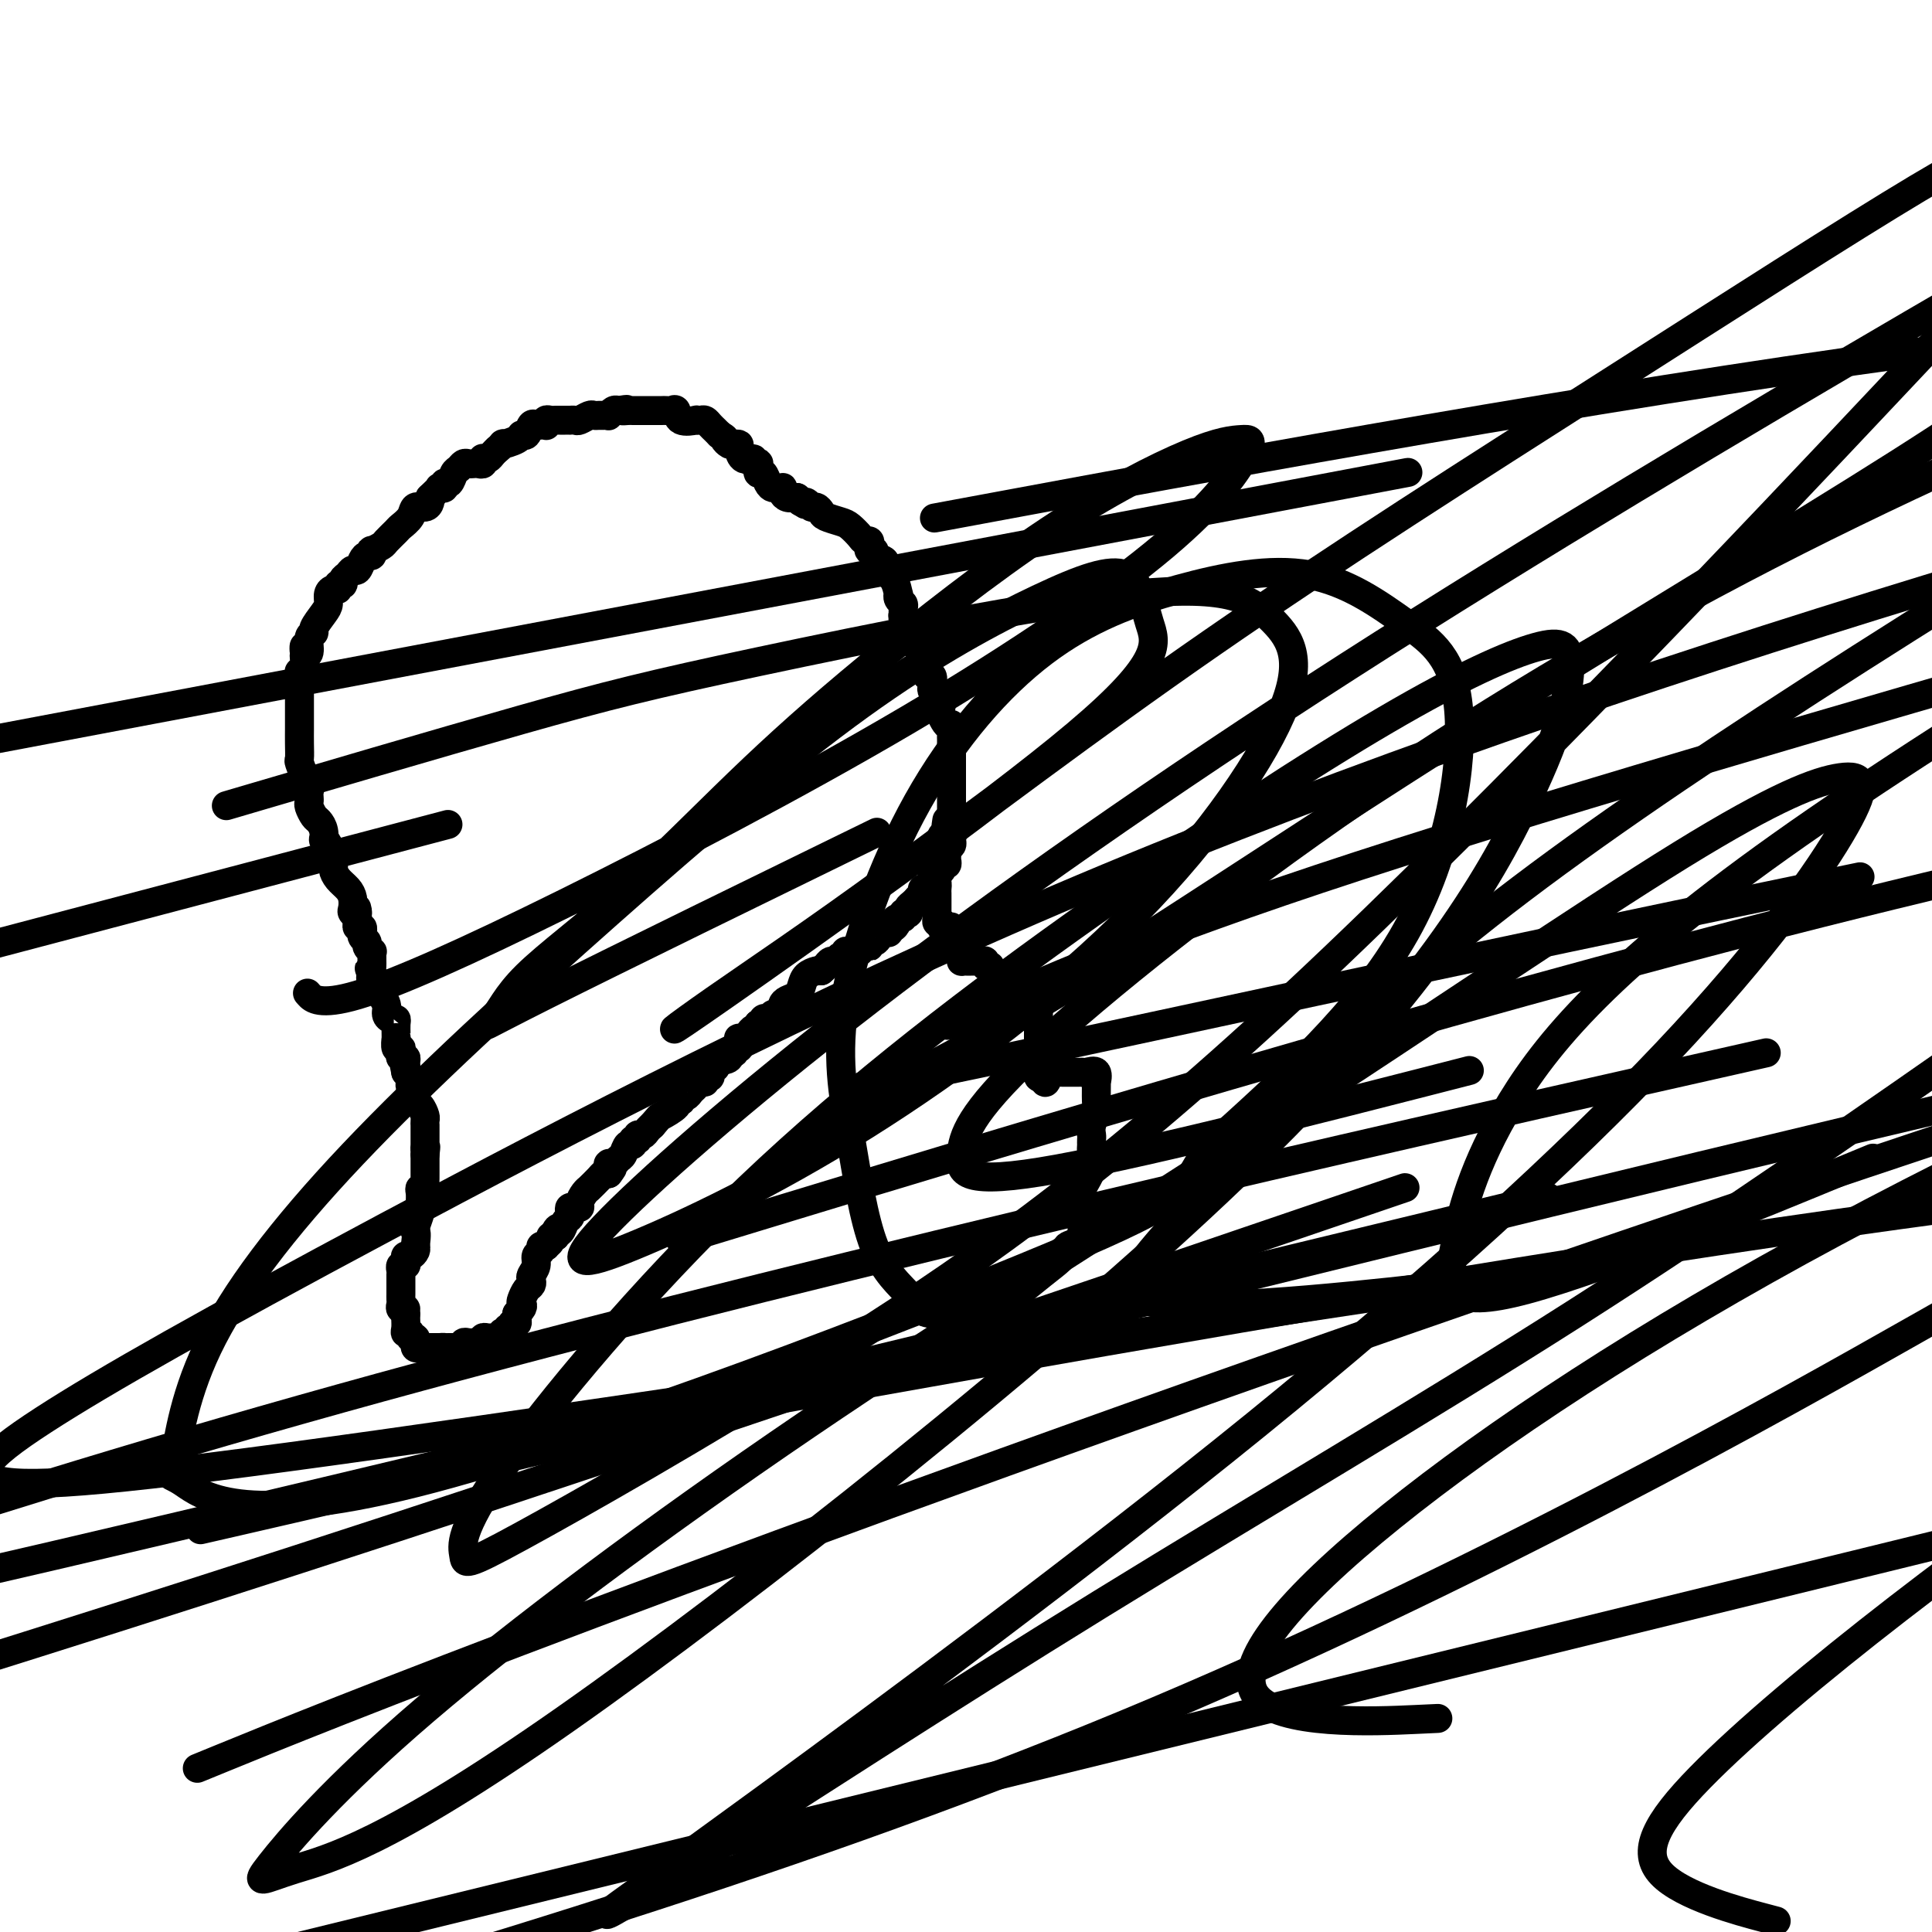 <svg viewBox='0 0 400 400' version='1.1' xmlns='http://www.w3.org/2000/svg' xmlns:xlink='http://www.w3.org/1999/xlink'><g fill='none' stroke='#000000' stroke-width='6' stroke-linecap='round' stroke-linejoin='round'><path d='M98,279c0.455,0.121 0.909,0.243 1,0c0.091,-0.243 -0.183,-0.850 0,-1c0.183,-0.150 0.822,0.157 1,0c0.178,-0.157 -0.106,-0.778 0,-1c0.106,-0.222 0.602,-0.046 1,0c0.398,0.046 0.699,-0.039 1,0c0.301,0.039 0.601,0.203 1,0c0.399,-0.203 0.895,-0.771 1,-1c0.105,-0.229 -0.183,-0.118 0,0c0.183,0.118 0.837,0.243 1,0c0.163,-0.243 -0.167,-0.853 0,-1c0.167,-0.147 0.829,0.168 1,0c0.171,-0.168 -0.150,-0.818 0,-1c0.150,-0.182 0.771,0.105 1,0c0.229,-0.105 0.065,-0.601 0,-1c-0.065,-0.399 -0.033,-0.699 0,-1'/><path d='M107,272c1.631,-1.504 1.208,-1.765 1,-2c-0.208,-0.235 -0.200,-0.443 0,-1c0.200,-0.557 0.594,-1.461 1,-2c0.406,-0.539 0.826,-0.711 1,-1c0.174,-0.289 0.103,-0.693 0,-1c-0.103,-0.307 -0.239,-0.517 0,-1c0.239,-0.483 0.853,-1.240 1,-2c0.147,-0.760 -0.172,-1.523 0,-2c0.172,-0.477 0.835,-0.666 1,-1c0.165,-0.334 -0.167,-0.811 0,-1c0.167,-0.189 0.832,-0.089 1,0c0.168,0.089 -0.161,0.168 0,0c0.161,-0.168 0.813,-0.584 1,-1c0.187,-0.416 -0.089,-0.833 0,-1c0.089,-0.167 0.545,-0.083 1,0'/><path d='M115,256c1.189,-2.731 0.161,-1.558 0,-1c-0.161,0.558 0.544,0.499 1,0c0.456,-0.499 0.662,-1.440 1,-2c0.338,-0.560 0.807,-0.739 1,-1c0.193,-0.261 0.108,-0.605 0,-1c-0.108,-0.395 -0.240,-0.840 0,-1c0.240,-0.160 0.852,-0.035 1,0c0.148,0.035 -0.167,-0.019 0,0c0.167,0.019 0.816,0.110 1,0c0.184,-0.110 -0.096,-0.420 0,-1c0.096,-0.580 0.568,-1.430 1,-2c0.432,-0.570 0.823,-0.860 1,-1c0.177,-0.140 0.141,-0.129 0,0c-0.141,0.129 -0.388,0.375 0,0c0.388,-0.375 1.412,-1.370 2,-2c0.588,-0.630 0.739,-0.894 1,-1c0.261,-0.106 0.630,-0.053 1,0'/><path d='M126,243c1.703,-2.177 0.459,-1.118 0,-1c-0.459,0.118 -0.134,-0.704 0,-1c0.134,-0.296 0.077,-0.067 0,0c-0.077,0.067 -0.176,-0.028 0,0c0.176,0.028 0.626,0.180 1,0c0.374,-0.180 0.674,-0.693 1,-1c0.326,-0.307 0.680,-0.407 1,-1c0.320,-0.593 0.607,-1.680 1,-2c0.393,-0.320 0.893,0.125 1,0c0.107,-0.125 -0.179,-0.821 0,-1c0.179,-0.179 0.821,0.159 1,0c0.179,-0.159 -0.107,-0.816 0,-1c0.107,-0.184 0.606,0.104 1,0c0.394,-0.104 0.684,-0.601 1,-1c0.316,-0.399 0.658,-0.699 1,-1'/><path d='M135,233c1.659,-1.896 1.305,-1.636 2,-2c0.695,-0.364 2.438,-1.350 3,-2c0.562,-0.650 -0.057,-0.962 0,-1c0.057,-0.038 0.789,0.197 1,0c0.211,-0.197 -0.098,-0.827 0,-1c0.098,-0.173 0.605,0.113 1,0c0.395,-0.113 0.679,-0.623 1,-1c0.321,-0.377 0.678,-0.622 1,-1c0.322,-0.378 0.607,-0.889 1,-1c0.393,-0.111 0.894,0.176 1,0c0.106,-0.176 -0.181,-0.817 0,-1c0.181,-0.183 0.832,0.091 1,0c0.168,-0.091 -0.147,-0.545 0,-1c0.147,-0.455 0.758,-0.909 1,-1c0.242,-0.091 0.116,0.182 0,0c-0.116,-0.182 -0.224,-0.818 0,-1c0.224,-0.182 0.778,0.091 1,0c0.222,-0.091 0.111,-0.545 0,-1'/><path d='M149,219c2.327,-2.183 1.144,-0.642 1,0c-0.144,0.642 0.750,0.383 1,0c0.250,-0.383 -0.143,-0.890 0,-1c0.143,-0.110 0.823,0.177 1,0c0.177,-0.177 -0.150,-0.818 0,-1c0.150,-0.182 0.776,0.095 1,0c0.224,-0.095 0.045,-0.561 0,-1c-0.045,-0.439 0.044,-0.852 0,-1c-0.044,-0.148 -0.219,-0.029 0,0c0.219,0.029 0.833,-0.030 1,0c0.167,0.030 -0.113,0.148 0,0c0.113,-0.148 0.619,-0.562 1,-1c0.381,-0.438 0.638,-0.901 1,-1c0.362,-0.099 0.828,0.166 1,0c0.172,-0.166 0.049,-0.762 0,-1c-0.049,-0.238 -0.025,-0.119 0,0'/><path d='M157,212c1.476,-1.023 1.165,-0.082 1,0c-0.165,0.082 -0.185,-0.695 0,-1c0.185,-0.305 0.575,-0.137 1,0c0.425,0.137 0.884,0.244 1,0c0.116,-0.244 -0.110,-0.839 0,-1c0.110,-0.161 0.558,0.112 1,0c0.442,-0.112 0.878,-0.610 1,-1c0.122,-0.390 -0.070,-0.671 0,-1c0.070,-0.329 0.404,-0.705 1,-1c0.596,-0.295 1.455,-0.510 2,-1c0.545,-0.490 0.775,-1.255 1,-2c0.225,-0.745 0.445,-1.470 1,-2c0.555,-0.530 1.444,-0.866 2,-1c0.556,-0.134 0.778,-0.067 1,0'/><path d='M170,201c2.250,-1.946 1.376,-1.310 1,-1c-0.376,0.310 -0.254,0.294 0,0c0.254,-0.294 0.642,-0.867 1,-1c0.358,-0.133 0.687,0.175 1,0c0.313,-0.175 0.608,-0.832 1,-1c0.392,-0.168 0.879,0.152 1,0c0.121,-0.152 -0.125,-0.775 0,-1c0.125,-0.225 0.621,-0.050 1,0c0.379,0.050 0.640,-0.025 1,0c0.360,0.025 0.817,0.150 1,0c0.183,-0.150 0.091,-0.575 0,-1'/><path d='M178,196c1.703,-0.710 1.962,0.016 2,0c0.038,-0.016 -0.144,-0.775 0,-1c0.144,-0.225 0.613,0.083 1,0c0.387,-0.083 0.692,-0.557 1,-1c0.308,-0.443 0.618,-0.854 1,-1c0.382,-0.146 0.837,-0.025 1,0c0.163,0.025 0.033,-0.045 0,0c-0.033,0.045 0.029,0.204 0,0c-0.029,-0.204 -0.151,-0.773 0,-1c0.151,-0.227 0.576,-0.114 1,0'/><path d='M185,192c1.040,-0.780 0.139,-0.731 0,-1c-0.139,-0.269 0.485,-0.856 1,-1c0.515,-0.144 0.922,0.155 1,0c0.078,-0.155 -0.172,-0.762 0,-1c0.172,-0.238 0.767,-0.105 1,0c0.233,0.105 0.104,0.183 0,0c-0.104,-0.183 -0.182,-0.626 0,-1c0.182,-0.374 0.623,-0.678 1,-1c0.377,-0.322 0.688,-0.661 1,-1'/><path d='M190,186c1.012,-1.090 1.042,-0.817 1,-1c-0.042,-0.183 -0.155,-0.824 0,-1c0.155,-0.176 0.578,0.112 1,0c0.422,-0.112 0.844,-0.622 1,-1c0.156,-0.378 0.046,-0.622 0,-1c-0.046,-0.378 -0.026,-0.889 0,-1c0.026,-0.111 0.060,0.177 0,0c-0.060,-0.177 -0.213,-0.820 0,-1c0.213,-0.180 0.793,0.102 1,0c0.207,-0.102 0.041,-0.587 0,-1c-0.041,-0.413 0.042,-0.755 0,-1c-0.042,-0.245 -0.208,-0.394 0,-1c0.208,-0.606 0.792,-1.668 1,-2c0.208,-0.332 0.042,0.066 0,0c-0.042,-0.066 0.040,-0.595 0,-1c-0.040,-0.405 -0.203,-0.686 0,-1c0.203,-0.314 0.772,-0.661 1,-1c0.228,-0.339 0.114,-0.669 0,-1'/><path d='M196,171c0.929,-2.262 0.250,-0.417 0,0c-0.250,0.417 -0.071,-0.595 0,-1c0.071,-0.405 0.036,-0.202 0,0'/><path d='M104,277c0.089,0.423 0.177,0.845 0,1c-0.177,0.155 -0.621,0.041 -1,0c-0.379,-0.041 -0.693,-0.011 -1,0c-0.307,0.011 -0.607,0.003 -1,0c-0.393,-0.003 -0.878,-0.001 -1,0c-0.122,0.001 0.121,-0.001 0,0c-0.121,0.001 -0.606,0.004 -1,0c-0.394,-0.004 -0.698,-0.015 -1,0c-0.302,0.015 -0.602,0.057 -1,0c-0.398,-0.057 -0.894,-0.211 -1,0c-0.106,0.211 0.179,0.789 0,1c-0.179,0.211 -0.821,0.057 -1,0c-0.179,-0.057 0.106,-0.015 0,0c-0.106,0.015 -0.602,0.004 -1,0c-0.398,-0.004 -0.699,-0.002 -1,0'/><path d='M93,279c-1.864,0.309 -1.024,0.083 -1,0c0.024,-0.083 -0.767,-0.022 -1,0c-0.233,0.022 0.093,0.006 0,0c-0.093,-0.006 -0.603,-0.000 -1,0c-0.397,0.000 -0.681,-0.004 -1,0c-0.319,0.004 -0.674,0.016 -1,0c-0.326,-0.016 -0.622,-0.061 -1,0c-0.378,0.061 -0.837,0.228 -1,0c-0.163,-0.228 -0.028,-0.850 0,-1c0.028,-0.150 -0.049,0.170 0,0c0.049,-0.170 0.223,-0.832 0,-1c-0.223,-0.168 -0.844,0.159 -1,0c-0.156,-0.159 0.154,-0.803 0,-1c-0.154,-0.197 -0.773,0.052 -1,0c-0.227,-0.052 -0.061,-0.406 0,-1c0.061,-0.594 0.016,-1.429 0,-2c-0.016,-0.571 -0.005,-0.877 0,-1c0.005,-0.123 0.002,-0.061 0,0'/><path d='M84,272c-0.403,-1.323 0.088,-1.129 0,-1c-0.088,0.129 -0.756,0.193 -1,0c-0.244,-0.193 -0.065,-0.643 0,-1c0.065,-0.357 0.018,-0.619 0,-1c-0.018,-0.381 -0.005,-0.879 0,-1c0.005,-0.121 0.001,0.135 0,0c-0.001,-0.135 -0.000,-0.662 0,-1c0.000,-0.338 -0.001,-0.487 0,-1c0.001,-0.513 0.004,-1.391 0,-2c-0.004,-0.609 -0.015,-0.951 0,-1c0.015,-0.049 0.056,0.193 0,0c-0.056,-0.193 -0.208,-0.821 0,-1c0.208,-0.179 0.778,0.093 1,0c0.222,-0.093 0.098,-0.550 0,-1c-0.098,-0.450 -0.171,-0.894 0,-1c0.171,-0.106 0.584,0.125 1,0c0.416,-0.125 0.833,-0.607 1,-1c0.167,-0.393 0.083,-0.696 0,-1'/><path d='M86,258c0.333,-2.833 0.167,-2.917 0,-3'/><path d='M86,255c-0.061,-0.525 -0.212,-0.339 0,-1c0.212,-0.661 0.789,-2.170 1,-3c0.211,-0.830 0.055,-0.983 0,-1c-0.055,-0.017 -0.011,0.101 0,0c0.011,-0.101 -0.011,-0.422 0,-1c0.011,-0.578 0.056,-1.412 0,-2c-0.056,-0.588 -0.211,-0.931 0,-1c0.211,-0.069 0.789,0.137 1,0c0.211,-0.137 0.057,-0.615 0,-1c-0.057,-0.385 -0.015,-0.677 0,-1c0.015,-0.323 0.004,-0.678 0,-1c-0.004,-0.322 -0.001,-0.611 0,-1c0.001,-0.389 0.000,-0.877 0,-1c-0.000,-0.123 -0.000,0.121 0,0c0.000,-0.121 0.000,-0.606 0,-1c-0.000,-0.394 -0.000,-0.697 0,-1'/><path d='M88,239c0.309,-2.633 0.083,-1.216 0,-1c-0.083,0.216 -0.022,-0.769 0,-1c0.022,-0.231 0.006,0.293 0,0c-0.006,-0.293 -0.002,-1.402 0,-2c0.002,-0.598 0.001,-0.684 0,-1c-0.001,-0.316 -0.003,-0.862 0,-1c0.003,-0.138 0.011,0.133 0,0c-0.011,-0.133 -0.040,-0.669 0,-1c0.040,-0.331 0.151,-0.456 0,-1c-0.151,-0.544 -0.562,-1.508 -1,-2c-0.438,-0.492 -0.901,-0.513 -1,-1c-0.099,-0.487 0.167,-1.440 0,-2c-0.167,-0.560 -0.766,-0.727 -1,-1c-0.234,-0.273 -0.101,-0.650 0,-1c0.101,-0.350 0.172,-0.671 0,-1c-0.172,-0.329 -0.586,-0.664 -1,-1'/><path d='M84,222c-0.615,-2.813 -0.151,-1.345 0,-1c0.151,0.345 -0.011,-0.434 0,-1c0.011,-0.566 0.195,-0.920 0,-1c-0.195,-0.080 -0.770,0.115 -1,0c-0.230,-0.115 -0.114,-0.538 0,-1c0.114,-0.462 0.227,-0.963 0,-1c-0.227,-0.037 -0.793,0.390 -1,0c-0.207,-0.390 -0.055,-1.597 0,-2c0.055,-0.403 0.012,-0.002 0,0c-0.012,0.002 0.007,-0.394 0,-1c-0.007,-0.606 -0.039,-1.422 0,-2c0.039,-0.578 0.150,-0.918 0,-1c-0.150,-0.082 -0.560,0.095 -1,0c-0.440,-0.095 -0.910,-0.463 -1,-1c-0.090,-0.537 0.200,-1.243 0,-2c-0.200,-0.757 -0.889,-1.564 -1,-2c-0.111,-0.436 0.355,-0.502 0,-1c-0.355,-0.498 -1.530,-1.428 -2,-2c-0.470,-0.572 -0.235,-0.786 0,-1'/><path d='M77,202c-1.083,-3.046 -0.290,-0.661 0,0c0.290,0.661 0.077,-0.401 0,-1c-0.077,-0.599 -0.020,-0.734 0,-1c0.020,-0.266 0.001,-0.663 0,-1c-0.001,-0.337 0.015,-0.615 0,-1c-0.015,-0.385 -0.060,-0.876 0,-1c0.060,-0.124 0.226,0.120 0,0c-0.226,-0.120 -0.846,-0.606 -1,-1c-0.154,-0.394 0.156,-0.698 0,-1c-0.156,-0.302 -0.778,-0.602 -1,-1c-0.222,-0.398 -0.046,-0.894 0,-1c0.046,-0.106 -0.040,0.179 0,0c0.040,-0.179 0.207,-0.821 0,-1c-0.207,-0.179 -0.787,0.107 -1,0c-0.213,-0.107 -0.057,-0.606 0,-1c0.057,-0.394 0.016,-0.684 0,-1c-0.016,-0.316 -0.008,-0.658 0,-1'/><path d='M74,189c-0.404,-2.021 0.086,-0.572 0,0c-0.086,0.572 -0.747,0.267 -1,0c-0.253,-0.267 -0.096,-0.495 0,-1c0.096,-0.505 0.132,-1.287 0,-2c-0.132,-0.713 -0.431,-1.357 -1,-2c-0.569,-0.643 -1.406,-1.286 -2,-2c-0.594,-0.714 -0.944,-1.501 -1,-2c-0.056,-0.499 0.181,-0.711 0,-1c-0.181,-0.289 -0.780,-0.655 -1,-1c-0.220,-0.345 -0.059,-0.670 0,-1c0.059,-0.330 0.017,-0.666 0,-1c-0.017,-0.334 -0.008,-0.667 0,-1'/><path d='M68,175c-1.168,-2.301 -1.087,-1.054 -1,-1c0.087,0.054 0.181,-1.085 0,-2c-0.181,-0.915 -0.637,-1.607 -1,-2c-0.363,-0.393 -0.633,-0.486 -1,-1c-0.367,-0.514 -0.829,-1.447 -1,-2c-0.171,-0.553 -0.050,-0.726 0,-1c0.050,-0.274 0.028,-0.649 0,-1c-0.028,-0.351 -0.064,-0.679 0,-1c0.064,-0.321 0.227,-0.634 0,-1c-0.227,-0.366 -0.846,-0.786 -1,-1c-0.154,-0.214 0.155,-0.221 0,-1c-0.155,-0.779 -0.774,-2.330 -1,-3c-0.226,-0.670 -0.061,-0.458 0,-1c0.061,-0.542 0.016,-1.836 0,-3c-0.016,-1.164 -0.004,-2.197 0,-3c0.004,-0.803 0.001,-1.374 0,-2c-0.001,-0.626 -0.001,-1.306 0,-2c0.001,-0.694 0.004,-1.403 0,-2c-0.004,-0.597 -0.015,-1.081 0,-2c0.015,-0.919 0.057,-2.271 0,-3c-0.057,-0.729 -0.211,-0.835 0,-1c0.211,-0.165 0.788,-0.391 1,-1c0.212,-0.609 0.061,-1.603 0,-2c-0.061,-0.397 -0.030,-0.199 0,0'/><path d='M63,136c0.089,-3.675 -0.188,-1.861 0,-1c0.188,0.861 0.841,0.771 1,0c0.159,-0.771 -0.178,-2.223 0,-3c0.178,-0.777 0.870,-0.880 1,-1c0.130,-0.120 -0.302,-0.257 0,-1c0.302,-0.743 1.339,-2.093 2,-3c0.661,-0.907 0.947,-1.371 1,-2c0.053,-0.629 -0.125,-1.421 0,-2c0.125,-0.579 0.555,-0.943 1,-1c0.445,-0.057 0.907,0.192 1,0c0.093,-0.192 -0.182,-0.826 0,-1c0.182,-0.174 0.822,0.113 1,0c0.178,-0.113 -0.107,-0.625 0,-1c0.107,-0.375 0.606,-0.612 1,-1c0.394,-0.388 0.684,-0.926 1,-1c0.316,-0.074 0.660,0.316 1,0c0.340,-0.316 0.678,-1.338 1,-2c0.322,-0.662 0.629,-0.965 1,-1c0.371,-0.035 0.805,0.199 1,0c0.195,-0.199 0.150,-0.831 0,-1c-0.150,-0.169 -0.406,0.124 0,0c0.406,-0.124 1.475,-0.666 2,-1c0.525,-0.334 0.507,-0.461 1,-1c0.493,-0.539 1.498,-1.488 2,-2c0.502,-0.512 0.502,-0.585 1,-1c0.498,-0.415 1.492,-1.172 2,-2c0.508,-0.828 0.528,-1.727 1,-2c0.472,-0.273 1.396,0.080 2,0c0.604,-0.080 0.887,-0.594 1,-1c0.113,-0.406 0.057,-0.703 0,-1'/><path d='M89,103c3.697,-3.548 2.440,-2.419 2,-2c-0.440,0.419 -0.062,0.128 0,0c0.062,-0.128 -0.191,-0.094 0,0c0.191,0.094 0.825,0.247 1,0c0.175,-0.247 -0.108,-0.893 0,-1c0.108,-0.107 0.606,0.325 1,0c0.394,-0.325 0.683,-1.408 1,-2c0.317,-0.592 0.662,-0.695 1,-1c0.338,-0.305 0.669,-0.813 1,-1c0.331,-0.187 0.663,-0.054 1,0c0.337,0.054 0.678,0.028 1,0c0.322,-0.028 0.625,-0.059 1,0c0.375,0.059 0.821,0.209 1,0c0.179,-0.209 0.089,-0.777 0,-1c-0.089,-0.223 -0.179,-0.101 0,0c0.179,0.101 0.625,0.181 1,0c0.375,-0.181 0.679,-0.623 1,-1c0.321,-0.377 0.661,-0.688 1,-1'/><path d='M103,93c2.223,-1.731 0.781,-1.060 1,-1c0.219,0.060 2.100,-0.492 3,-1c0.900,-0.508 0.818,-0.973 1,-1c0.182,-0.027 0.627,0.385 1,0c0.373,-0.385 0.675,-1.566 1,-2c0.325,-0.434 0.675,-0.120 1,0c0.325,0.120 0.626,0.046 1,0c0.374,-0.046 0.821,-0.065 1,0c0.179,0.065 0.089,0.214 0,0c-0.089,-0.214 -0.179,-0.789 0,-1c0.179,-0.211 0.626,-0.056 1,0c0.374,0.056 0.674,0.015 1,0c0.326,-0.015 0.679,-0.004 1,0c0.321,0.004 0.610,0.002 1,0c0.390,-0.002 0.882,-0.004 1,0c0.118,0.004 -0.137,0.015 0,0c0.137,-0.015 0.667,-0.057 1,0c0.333,0.057 0.470,0.211 1,0c0.530,-0.211 1.452,-0.789 2,-1c0.548,-0.211 0.720,-0.056 1,0c0.280,0.056 0.666,0.011 1,0c0.334,-0.011 0.614,0.011 1,0c0.386,-0.011 0.877,-0.054 1,0c0.123,0.054 -0.121,0.207 0,0c0.121,-0.207 0.606,-0.773 1,-1c0.394,-0.227 0.697,-0.113 1,0'/><path d='M128,85c2.968,-0.464 1.387,-0.124 1,0c-0.387,0.124 0.421,0.033 1,0c0.579,-0.033 0.928,-0.009 1,0c0.072,0.009 -0.134,0.002 0,0c0.134,-0.002 0.610,-0.001 1,0c0.390,0.001 0.696,0.000 1,0c0.304,-0.000 0.606,-0.000 1,0c0.394,0.000 0.879,-0.000 1,0c0.121,0.000 -0.122,0.001 0,0c0.122,-0.001 0.611,-0.002 1,0c0.389,0.002 0.679,0.008 1,0c0.321,-0.008 0.672,-0.030 1,0c0.328,0.030 0.633,0.113 1,0c0.367,-0.113 0.795,-0.422 1,0c0.205,0.422 0.187,1.576 1,2c0.813,0.424 2.455,0.116 3,0c0.545,-0.116 -0.009,-0.042 0,0c0.009,0.042 0.580,0.053 1,0c0.420,-0.053 0.690,-0.169 1,0c0.310,0.169 0.660,0.622 1,1c0.340,0.378 0.668,0.679 1,1c0.332,0.321 0.666,0.660 1,1'/><path d='M149,90c1.570,0.940 0.995,0.789 1,1c0.005,0.211 0.592,0.782 1,1c0.408,0.218 0.639,0.082 1,0c0.361,-0.082 0.852,-0.109 1,0c0.148,0.109 -0.048,0.355 0,1c0.048,0.645 0.338,1.688 1,2c0.662,0.312 1.694,-0.109 2,0c0.306,0.109 -0.114,0.746 0,1c0.114,0.254 0.762,0.125 1,0c0.238,-0.125 0.067,-0.245 0,0c-0.067,0.245 -0.029,0.857 0,1c0.029,0.143 0.049,-0.182 0,0c-0.049,0.182 -0.168,0.872 0,1c0.168,0.128 0.623,-0.305 1,0c0.377,0.305 0.676,1.349 1,2c0.324,0.651 0.675,0.909 1,1c0.325,0.091 0.625,0.014 1,0c0.375,-0.014 0.824,0.035 1,0c0.176,-0.035 0.078,-0.154 0,0c-0.078,0.154 -0.136,0.580 0,1c0.136,0.420 0.468,0.834 1,1c0.532,0.166 1.266,0.083 2,0'/><path d='M165,103c2.714,2.233 1.501,1.315 1,1c-0.501,-0.315 -0.288,-0.029 0,0c0.288,0.029 0.653,-0.200 1,0c0.347,0.200 0.677,0.827 1,1c0.323,0.173 0.638,-0.109 1,0c0.362,0.109 0.769,0.610 1,1c0.231,0.390 0.285,0.669 1,1c0.715,0.331 2.090,0.715 3,1c0.910,0.285 1.354,0.471 2,1c0.646,0.529 1.492,1.399 2,2c0.508,0.601 0.676,0.931 1,1c0.324,0.069 0.803,-0.122 1,0c0.197,0.122 0.113,0.558 0,1c-0.113,0.442 -0.254,0.892 0,1c0.254,0.108 0.904,-0.125 1,0c0.096,0.125 -0.363,0.608 0,1c0.363,0.392 1.548,0.693 2,1c0.452,0.307 0.173,0.618 0,1c-0.173,0.382 -0.239,0.834 0,1c0.239,0.166 0.783,0.048 1,0c0.217,-0.048 0.109,-0.024 0,0'/><path d='M184,118c2.895,2.536 0.631,1.376 0,1c-0.631,-0.376 0.371,0.032 1,1c0.629,0.968 0.887,2.497 1,3c0.113,0.503 0.083,-0.019 0,0c-0.083,0.019 -0.218,0.579 0,1c0.218,0.421 0.789,0.705 1,1c0.211,0.295 0.060,0.603 0,1c-0.060,0.397 -0.031,0.884 0,1c0.031,0.116 0.065,-0.138 0,0c-0.065,0.138 -0.228,0.667 0,1c0.228,0.333 0.849,0.471 1,1c0.151,0.529 -0.166,1.451 0,2c0.166,0.549 0.815,0.726 1,1c0.185,0.274 -0.095,0.646 0,1c0.095,0.354 0.565,0.690 1,1c0.435,0.310 0.835,0.593 1,1c0.165,0.407 0.096,0.936 0,1c-0.096,0.064 -0.218,-0.339 0,0c0.218,0.339 0.777,1.418 1,2c0.223,0.582 0.112,0.667 0,1c-0.112,0.333 -0.223,0.915 0,1c0.223,0.085 0.782,-0.328 1,0c0.218,0.328 0.097,1.396 0,2c-0.097,0.604 -0.171,0.744 0,1c0.171,0.256 0.585,0.628 1,1'/><path d='M194,144c1.575,4.255 0.513,1.893 0,1c-0.513,-0.893 -0.477,-0.317 0,1c0.477,1.317 1.396,3.375 2,4c0.604,0.625 0.894,-0.184 1,0c0.106,0.184 0.028,1.362 0,2c-0.028,0.638 -0.008,0.735 0,1c0.008,0.265 0.002,0.696 0,1c-0.002,0.304 -0.001,0.479 0,1c0.001,0.521 0.000,1.387 0,2c-0.000,0.613 -0.000,0.972 0,1c0.000,0.028 0.000,-0.274 0,0c-0.000,0.274 -0.000,1.124 0,2c0.000,0.876 0.000,1.779 0,2c-0.000,0.221 -0.000,-0.239 0,0c0.000,0.239 0.000,1.177 0,2c-0.000,0.823 -0.000,1.530 0,2c0.000,0.470 0.000,0.703 0,1c-0.000,0.297 -0.000,0.657 0,1c0.000,0.343 0.000,0.669 0,1c-0.000,0.331 -0.000,0.666 0,1c0.000,0.334 0.000,0.667 0,1'/><path d='M197,171c0.464,4.113 0.124,0.895 0,0c-0.124,-0.895 -0.032,0.534 0,1c0.032,0.466 0.005,-0.030 0,0c-0.005,0.030 0.013,0.585 0,1c-0.013,0.415 -0.056,0.688 0,1c0.056,0.312 0.212,0.662 0,1c-0.212,0.338 -0.793,0.664 -1,1c-0.207,0.336 -0.040,0.681 0,1c0.040,0.319 -0.045,0.610 0,1c0.045,0.390 0.222,0.878 0,1c-0.222,0.122 -0.843,-0.122 -1,0c-0.157,0.122 0.150,0.610 0,1c-0.150,0.390 -0.757,0.683 -1,1c-0.243,0.317 -0.121,0.659 0,1'/><path d='M194,182c-0.464,1.881 -0.124,1.085 0,1c0.124,-0.085 0.033,0.541 0,1c-0.033,0.459 -0.009,0.749 0,1c0.009,0.251 0.003,0.462 0,1c-0.003,0.538 -0.001,1.402 0,2c0.001,0.598 0.003,0.931 0,1c-0.003,0.069 -0.011,-0.126 0,0c0.011,0.126 0.041,0.572 0,1c-0.041,0.428 -0.155,0.836 0,1c0.155,0.164 0.577,0.082 1,0'/><path d='M195,191c0.112,1.620 -0.110,1.170 0,1c0.110,-0.170 0.550,-0.059 1,0c0.450,0.059 0.909,0.068 1,0c0.091,-0.068 -0.186,-0.211 0,0c0.186,0.211 0.834,0.778 1,1c0.166,0.222 -0.152,0.101 0,0c0.152,-0.101 0.773,-0.181 1,0c0.227,0.181 0.061,0.622 0,1c-0.061,0.378 -0.016,0.692 0,1c0.016,0.308 0.004,0.608 0,1c-0.004,0.392 -0.001,0.875 0,1c0.001,0.125 0.000,-0.107 0,0c-0.000,0.107 -0.000,0.554 0,1'/><path d='M199,198c0.570,1.309 -0.006,1.083 0,1c0.006,-0.083 0.593,-0.022 1,0c0.407,0.022 0.635,0.005 1,0c0.365,-0.005 0.867,0.003 1,0c0.133,-0.003 -0.104,-0.016 0,0c0.104,0.016 0.549,0.059 1,0c0.451,-0.059 0.908,-0.222 1,0c0.092,0.222 -0.183,0.830 0,1c0.183,0.170 0.822,-0.098 1,0c0.178,0.098 -0.106,0.562 0,1c0.106,0.438 0.603,0.849 1,1c0.397,0.151 0.695,0.044 1,0c0.305,-0.044 0.618,-0.023 1,0c0.382,0.023 0.834,0.047 1,0c0.166,-0.047 0.045,-0.167 0,0c-0.045,0.167 -0.013,0.619 0,1c0.013,0.381 0.006,0.690 0,1'/><path d='M209,204c1.544,1.090 0.402,0.814 0,1c-0.402,0.186 -0.066,0.835 0,1c0.066,0.165 -0.138,-0.152 0,0c0.138,0.152 0.619,0.774 1,1c0.381,0.226 0.662,0.056 1,0c0.338,-0.056 0.731,0.002 1,0c0.269,-0.002 0.412,-0.065 1,0c0.588,0.065 1.622,0.256 2,0c0.378,-0.256 0.101,-0.959 0,-1c-0.101,-0.041 -0.027,0.581 0,1c0.027,0.419 0.007,0.634 0,1c-0.007,0.366 -0.002,0.882 0,2c0.002,1.118 -0.000,2.839 0,4c0.000,1.161 0.003,1.761 0,3c-0.003,1.239 -0.011,3.116 0,4c0.011,0.884 0.041,0.777 0,1c-0.041,0.223 -0.155,0.778 0,1c0.155,0.222 0.577,0.111 1,0'/><path d='M216,223c0.345,2.072 0.708,0.751 1,0c0.292,-0.751 0.513,-0.933 1,-1c0.487,-0.067 1.240,-0.018 2,0c0.760,0.018 1.526,0.005 2,0c0.474,-0.005 0.656,-0.004 1,0c0.344,0.004 0.848,0.010 1,0c0.152,-0.010 -0.050,-0.034 0,0c0.050,0.034 0.353,0.128 1,0c0.647,-0.128 1.638,-0.478 2,0c0.362,0.478 0.093,1.784 0,2c-0.093,0.216 -0.011,-0.657 0,0c0.011,0.657 -0.050,2.844 0,4c0.050,1.156 0.209,1.281 0,2c-0.209,0.719 -0.788,2.034 -1,3c-0.212,0.966 -0.057,1.585 0,2c0.057,0.415 0.017,0.627 0,1c-0.017,0.373 -0.010,0.907 0,1c0.010,0.093 0.023,-0.253 0,0c-0.023,0.253 -0.083,1.107 0,2c0.083,0.893 0.309,1.827 0,3c-0.309,1.173 -1.155,2.587 -2,4'/><path d='M224,246c-0.465,4.738 -0.126,4.583 0,5c0.126,0.417 0.040,1.407 0,2c-0.040,0.593 -0.036,0.790 0,1c0.036,0.210 0.102,0.435 0,1c-0.102,0.565 -0.371,1.471 -1,2c-0.629,0.529 -1.618,0.680 -2,1c-0.382,0.320 -0.159,0.808 0,1c0.159,0.192 0.252,0.088 0,0c-0.252,-0.088 -0.848,-0.158 -1,0c-0.152,0.158 0.142,0.546 0,1c-0.142,0.454 -0.719,0.973 -2,2c-1.281,1.027 -3.266,2.561 -5,4c-1.734,1.439 -3.219,2.785 -7,4c-3.781,1.215 -9.860,2.301 -13,2c-3.140,-0.301 -3.341,-1.988 -5,-4c-1.659,-2.012 -4.776,-4.347 -7,-10c-2.224,-5.653 -3.555,-14.622 -5,-23c-1.445,-8.378 -3.005,-16.166 -1,-28c2.005,-11.834 7.573,-27.716 15,-41c7.427,-13.284 16.713,-23.970 26,-31c9.287,-7.030 18.576,-10.402 28,-13c9.424,-2.598 18.984,-4.420 27,-3c8.016,1.420 14.489,6.082 20,10c5.511,3.918 10.061,7.093 11,18c0.939,10.907 -1.732,29.545 -11,46c-9.268,16.455 -25.134,30.728 -41,45'/><path d='M250,238c-6.349,9.091 -1.722,9.317 -32,22c-30.278,12.683 -95.461,37.822 -132,47c-36.539,9.178 -44.435,2.395 -48,0c-3.565,-2.395 -2.799,-0.402 -2,-4c0.799,-3.598 1.630,-12.785 7,-24c5.370,-11.215 15.280,-24.456 30,-40c14.720,-15.544 34.249,-33.390 53,-50c18.751,-16.610 36.724,-31.983 52,-43c15.276,-11.017 27.855,-17.676 37,-22c9.145,-4.324 14.854,-6.312 18,-5c3.146,1.312 3.727,5.923 5,10c1.273,4.077 3.237,7.618 -15,23c-18.237,15.382 -56.673,42.604 -73,54c-16.327,11.396 -10.543,6.965 -2,1c8.543,-5.965 19.844,-13.463 37,-26c17.156,-12.537 40.165,-30.113 66,-48c25.835,-17.887 54.494,-36.085 81,-53c26.506,-16.915 50.859,-32.547 65,-41c14.141,-8.453 18.071,-9.726 22,-11'/><path d='M390,82c11.360,-12.056 22.720,-24.111 0,0c-22.720,24.111 -79.519,84.390 -122,124c-42.481,39.610 -70.642,58.552 -97,75c-26.358,16.448 -50.912,30.400 -63,37c-12.088,6.600 -11.711,5.846 -12,4c-0.289,-1.846 -1.243,-4.784 8,-18c9.243,-13.216 28.682,-36.711 51,-58c22.318,-21.289 47.514,-40.374 71,-57c23.486,-16.626 45.262,-30.794 61,-40c15.738,-9.206 25.439,-13.449 31,-15c5.561,-1.551 6.982,-0.411 7,4c0.018,4.411 -1.367,12.095 -9,28c-7.633,15.905 -21.514,40.033 -60,77c-38.486,36.967 -101.576,86.772 -139,113c-37.424,26.228 -49.183,28.880 -56,31c-6.817,2.120 -8.692,3.708 -5,-1c3.692,-4.708 12.952,-15.713 32,-32c19.048,-16.287 47.884,-37.857 79,-59c31.116,-21.143 64.511,-41.859 97,-63c32.489,-21.141 64.070,-42.706 84,-55c19.930,-12.294 28.207,-15.317 33,-16c4.793,-0.683 6.101,0.973 1,10c-5.101,9.027 -16.609,25.425 -37,47c-20.391,21.575 -49.663,48.327 -85,77c-35.337,28.673 -76.739,59.267 -101,77c-24.261,17.733 -31.382,22.605 -33,24c-1.618,1.395 2.267,-0.688 20,-12c17.733,-11.312 49.313,-31.853 82,-52c32.687,-20.147 66.482,-39.899 98,-60c31.518,-20.101 60.759,-40.550 90,-61'/><path d='M295,224c7.985,-2.049 15.971,-4.097 0,0c-15.971,4.097 -55.897,14.341 -76,18c-20.103,3.659 -20.381,0.735 -20,-3c0.381,-3.735 1.422,-8.279 15,-21c13.578,-12.721 39.694,-33.617 68,-53c28.306,-19.383 58.802,-37.252 90,-53c31.198,-15.748 63.099,-29.374 95,-43'/><path d='M301,266c6.721,-0.770 13.442,-1.541 0,0c-13.442,1.541 -47.046,5.392 -60,4c-12.954,-1.392 -5.257,-8.029 7,-22c12.257,-13.971 29.073,-35.278 67,-64c37.927,-28.722 96.963,-64.861 156,-101'/><path d='M380,243c6.754,-2.786 13.508,-5.573 0,0c-13.508,5.573 -47.277,19.504 -64,24c-16.723,4.496 -16.400,-0.444 -15,-8c1.400,-7.556 3.877,-17.726 12,-31c8.123,-13.274 21.892,-29.650 63,-58c41.108,-28.350 109.554,-68.675 178,-109'/><path d='M293,356c4.069,-0.188 8.137,-0.376 0,0c-8.137,0.376 -28.480,1.317 -33,-5c-4.520,-6.317 6.783,-19.893 28,-37c21.217,-17.107 52.348,-37.745 92,-59c39.652,-21.255 87.826,-43.128 136,-65'/><path d='M365,397c2.378,0.630 4.756,1.260 0,0c-4.756,-1.260 -16.646,-4.410 -21,-9c-4.354,-4.590 -1.172,-10.620 8,-20c9.172,-9.380 24.335,-22.108 41,-35c16.665,-12.892 34.833,-25.946 53,-39'/><path d='M273,252c15.511,-5.289 31.022,-10.578 0,0c-31.022,10.578 -108.578,37.022 -169,57c-60.422,19.978 -103.711,33.489 -147,47'/><path d='M201,210c-4.222,1.978 -8.444,3.956 0,0c8.444,-3.956 29.556,-13.844 72,-28c42.444,-14.156 106.222,-32.578 170,-51'/><path d='M397,275c13.133,-7.444 26.267,-14.889 0,0c-26.267,14.889 -91.933,52.111 -164,82c-72.067,29.889 -150.533,52.444 -229,75'/><path d='M163,250c-19.200,5.844 -38.400,11.689 0,0c38.400,-11.689 134.400,-40.911 214,-61c79.600,-20.089 142.800,-31.044 206,-42'/><path d='M291,255c25.533,-6.178 51.067,-12.356 0,0c-51.067,12.356 -178.733,43.244 -254,61c-75.267,17.756 -98.133,22.378 -121,27'/><path d='M143,293c-18.111,3.267 -36.222,6.533 0,0c36.222,-6.533 126.778,-22.867 199,-34c72.222,-11.133 126.111,-17.067 180,-23'/><path d='M380,325c19.022,-4.667 38.044,-9.333 0,0c-38.044,9.333 -133.156,32.667 -212,52c-78.844,19.333 -141.422,34.667 -204,50'/><path d='M46,364c-4.464,1.827 -8.929,3.655 0,0c8.929,-3.655 31.250,-12.792 77,-30c45.750,-17.208 114.929,-42.488 198,-71c83.071,-28.512 180.036,-60.256 277,-92'/><path d='M339,224c23.133,-5.222 46.267,-10.444 0,0c-46.267,10.444 -161.933,36.556 -252,61c-90.067,24.444 -154.533,47.222 -219,70'/><path d='M49,315c-6.488,1.488 -12.976,2.976 0,0c12.976,-2.976 45.417,-10.417 105,-25c59.583,-14.583 146.310,-36.310 229,-56c82.690,-19.690 161.345,-37.345 240,-55'/><path d='M308,265c20.656,-3.126 41.312,-6.251 0,0c-41.312,6.251 -144.591,21.879 -208,31c-63.409,9.121 -86.947,11.735 -97,11c-10.053,-0.735 -6.619,-4.818 6,-13c12.619,-8.182 34.424,-20.461 71,-40c36.576,-19.539 87.924,-46.337 144,-70c56.076,-23.663 116.879,-44.189 175,-62c58.121,-17.811 113.561,-32.905 169,-48'/><path d='M264,103c23.833,-4.500 47.667,-9.000 0,0c-47.667,9.000 -166.833,31.500 -286,54'/><path d='M211,104c-15.200,2.822 -30.400,5.644 0,0c30.400,-5.644 106.400,-19.756 171,-29c64.600,-9.244 117.800,-13.622 171,-18'/><path d='M378,183c6.155,-1.274 12.309,-2.547 0,0c-12.309,2.547 -43.082,8.915 -81,17c-37.918,8.085 -82.982,17.887 -103,22c-20.018,4.113 -14.991,2.536 -15,3c-0.009,0.464 -5.053,2.970 -4,3c1.053,0.030 8.202,-2.415 19,-8c10.798,-5.585 25.245,-14.312 45,-27c19.755,-12.688 44.819,-29.339 73,-47c28.181,-17.661 59.480,-36.332 81,-50c21.520,-13.668 33.260,-22.334 45,-31'/><path d='M84,173c7.583,-2.000 15.167,-4.000 0,0c-15.167,4.000 -53.083,14.000 -91,24'/><path d='M53,165c-5.320,1.567 -10.639,3.134 0,0c10.639,-3.134 37.238,-10.970 55,-16c17.762,-5.030 26.687,-7.253 49,-12c22.313,-4.747 58.014,-12.019 78,-14c19.986,-1.981 24.258,1.329 28,5c3.742,3.671 6.954,7.705 3,18c-3.954,10.295 -15.073,26.853 -31,43c-15.927,16.147 -36.661,31.884 -56,44c-19.339,12.116 -37.282,20.610 -48,25c-10.718,4.390 -14.212,4.676 -6,-4c8.212,-8.676 28.129,-26.315 55,-47c26.871,-20.685 60.696,-44.415 99,-69c38.304,-24.585 81.087,-50.024 117,-71c35.913,-20.976 64.957,-37.488 94,-54'/><path d='M174,176c6.550,-3.199 13.100,-6.398 0,0c-13.100,6.398 -45.850,22.392 -61,30c-15.150,7.608 -12.700,6.828 -11,5c1.700,-1.828 2.651,-4.705 7,-9c4.349,-4.295 12.096,-10.009 20,-17c7.904,-6.991 15.966,-15.260 24,-23c8.034,-7.740 16.041,-14.950 27,-24c10.959,-9.050 24.871,-19.940 37,-28c12.129,-8.060 22.475,-13.291 29,-16c6.525,-2.709 9.231,-2.895 11,-3c1.769,-0.105 2.603,-0.130 1,3c-1.603,3.130 -5.642,9.416 -17,19c-11.358,9.584 -30.035,22.466 -53,36c-22.965,13.534 -50.217,27.720 -71,38c-20.783,10.280 -35.095,16.652 -43,19c-7.905,2.348 -9.401,0.671 -10,0c-0.599,-0.671 -0.299,-0.335 0,0'/></g>
</svg>